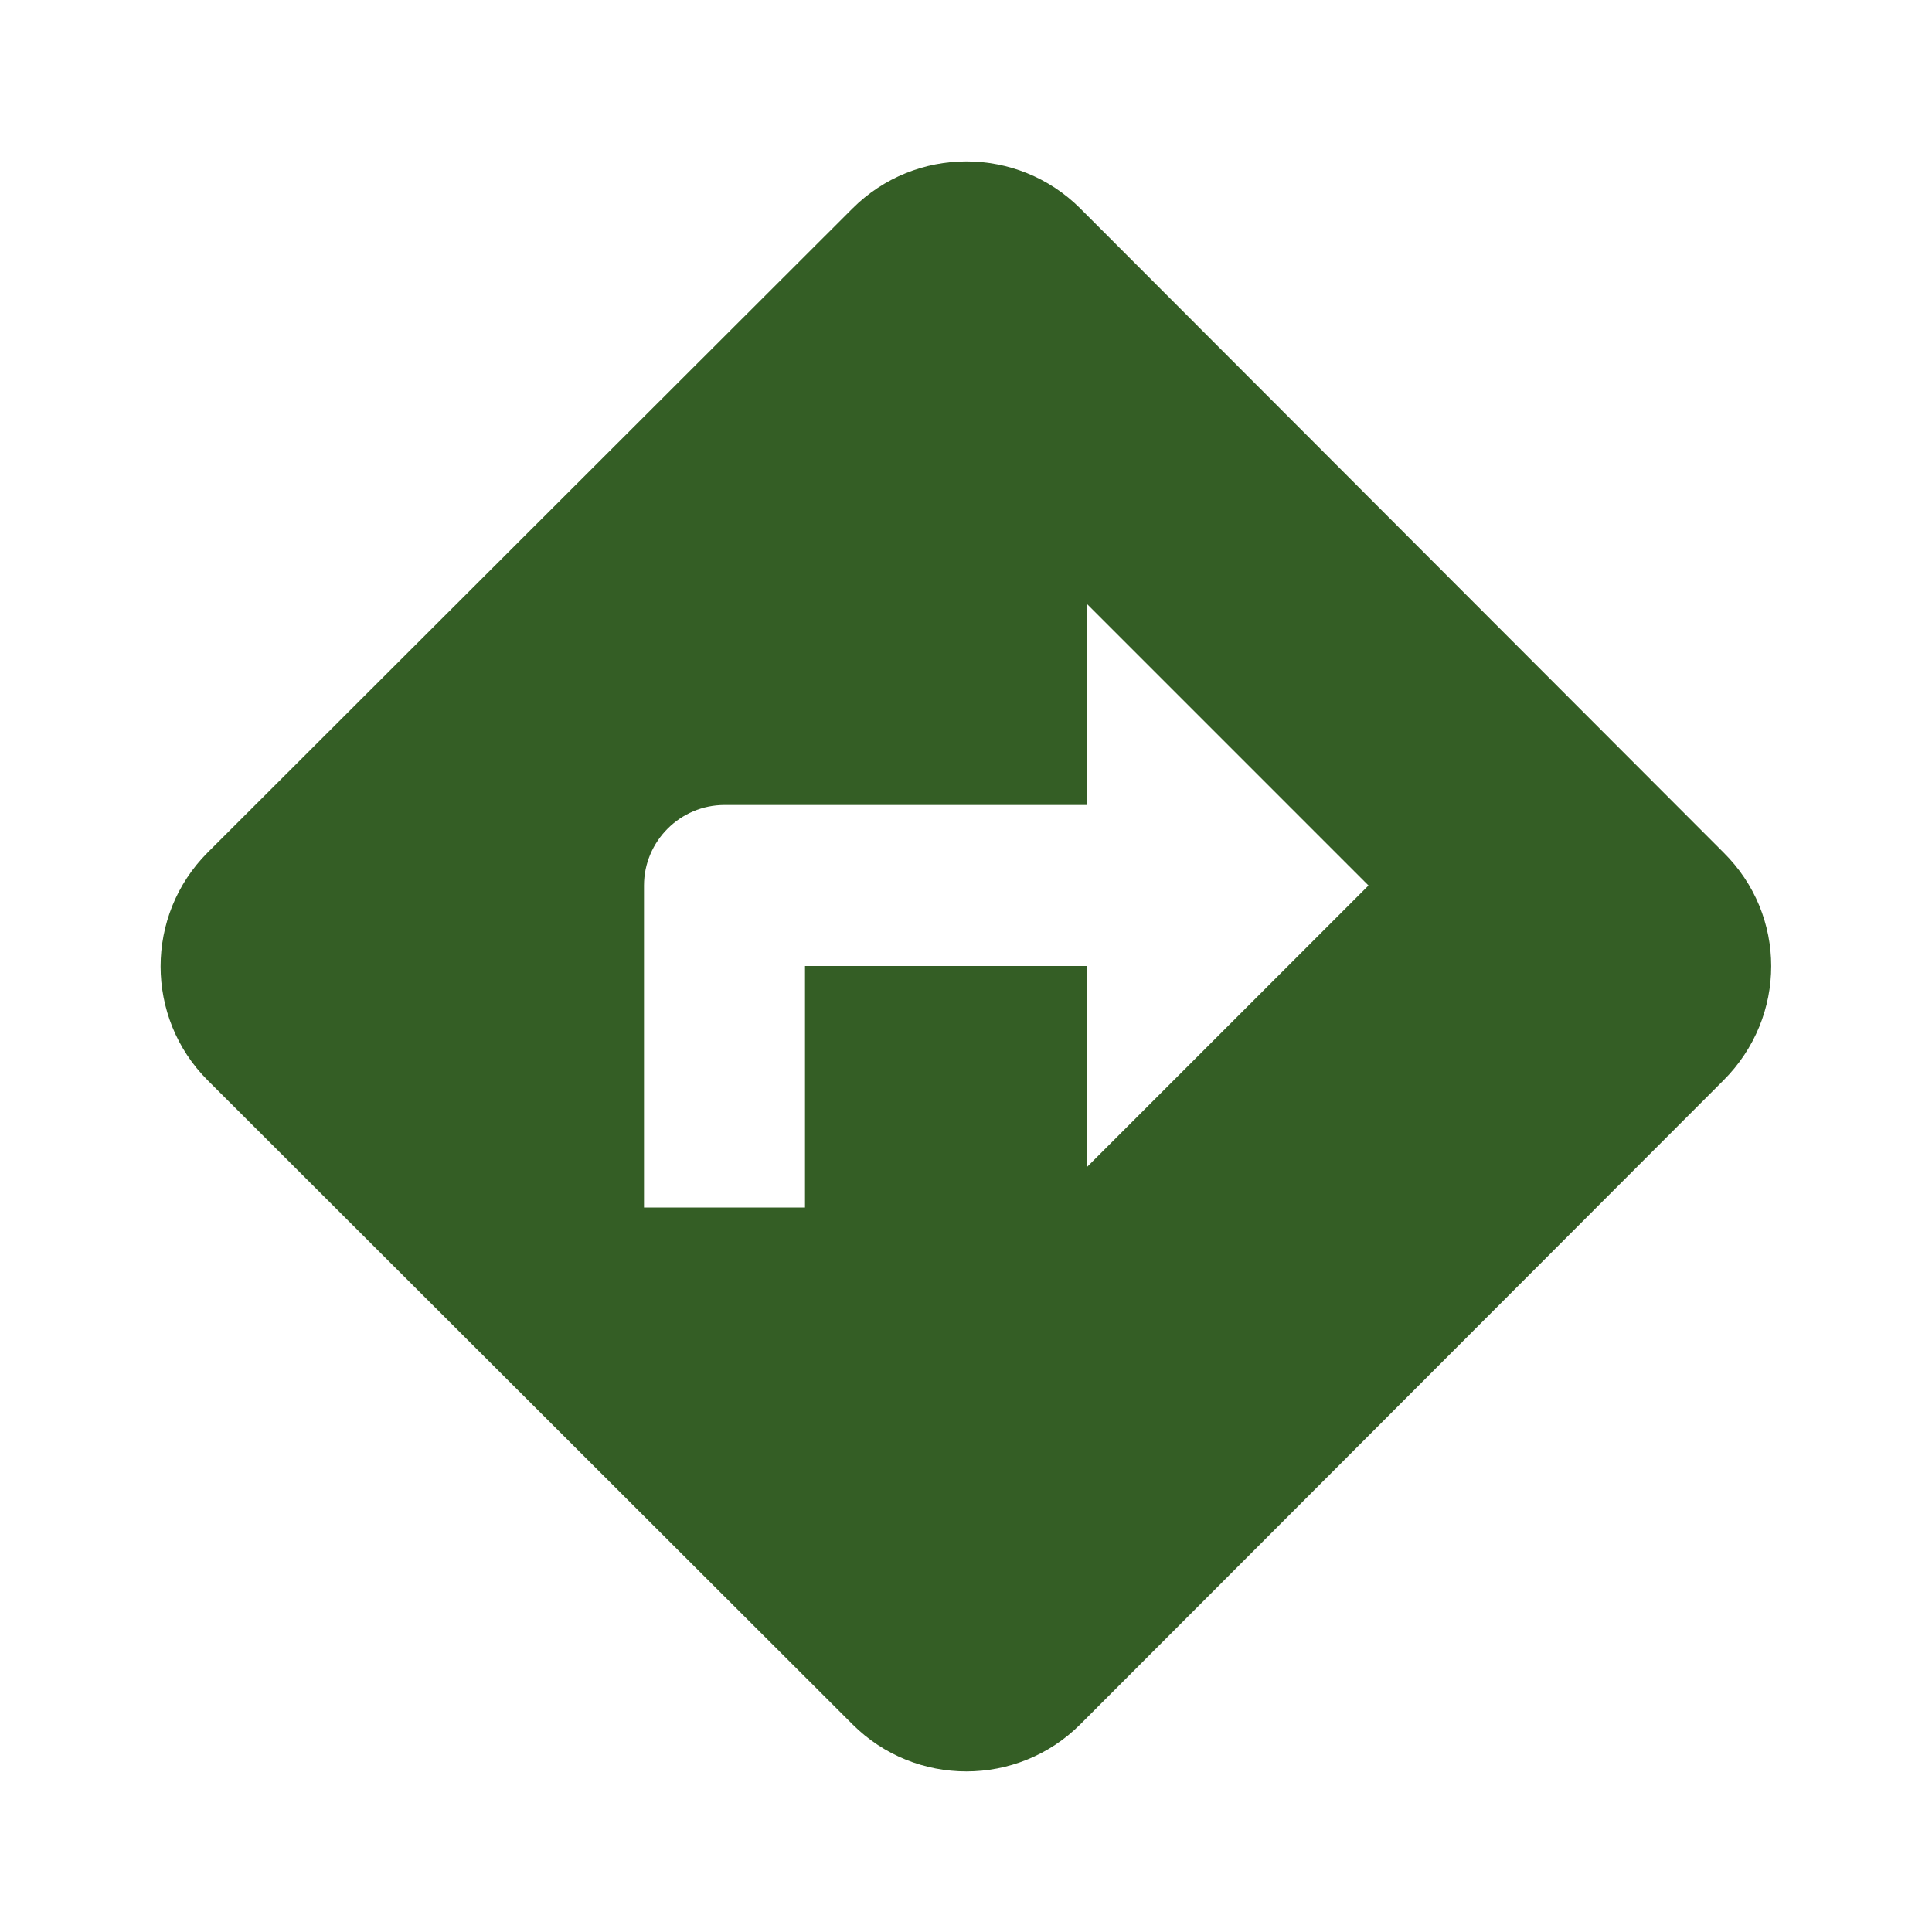 <svg xmlns="http://www.w3.org/2000/svg" width="24" height="24" viewBox="0 0 24 24"><path fill="#345E25" d="m21.41 10.59l-7.99-8c-.78-.78-2.05-.78-2.83 0l-8.01 8c-.78.78-.78 2.05 0 2.83l8.01 8c.78.78 2.05.78 2.83 0l7.99-8c.79-.79.79-2.05 0-2.83M13.5 14.5V12H10v3H8v-4c0-.55.45-1 1-1h4.5V7.5L17 11z"></path></svg>